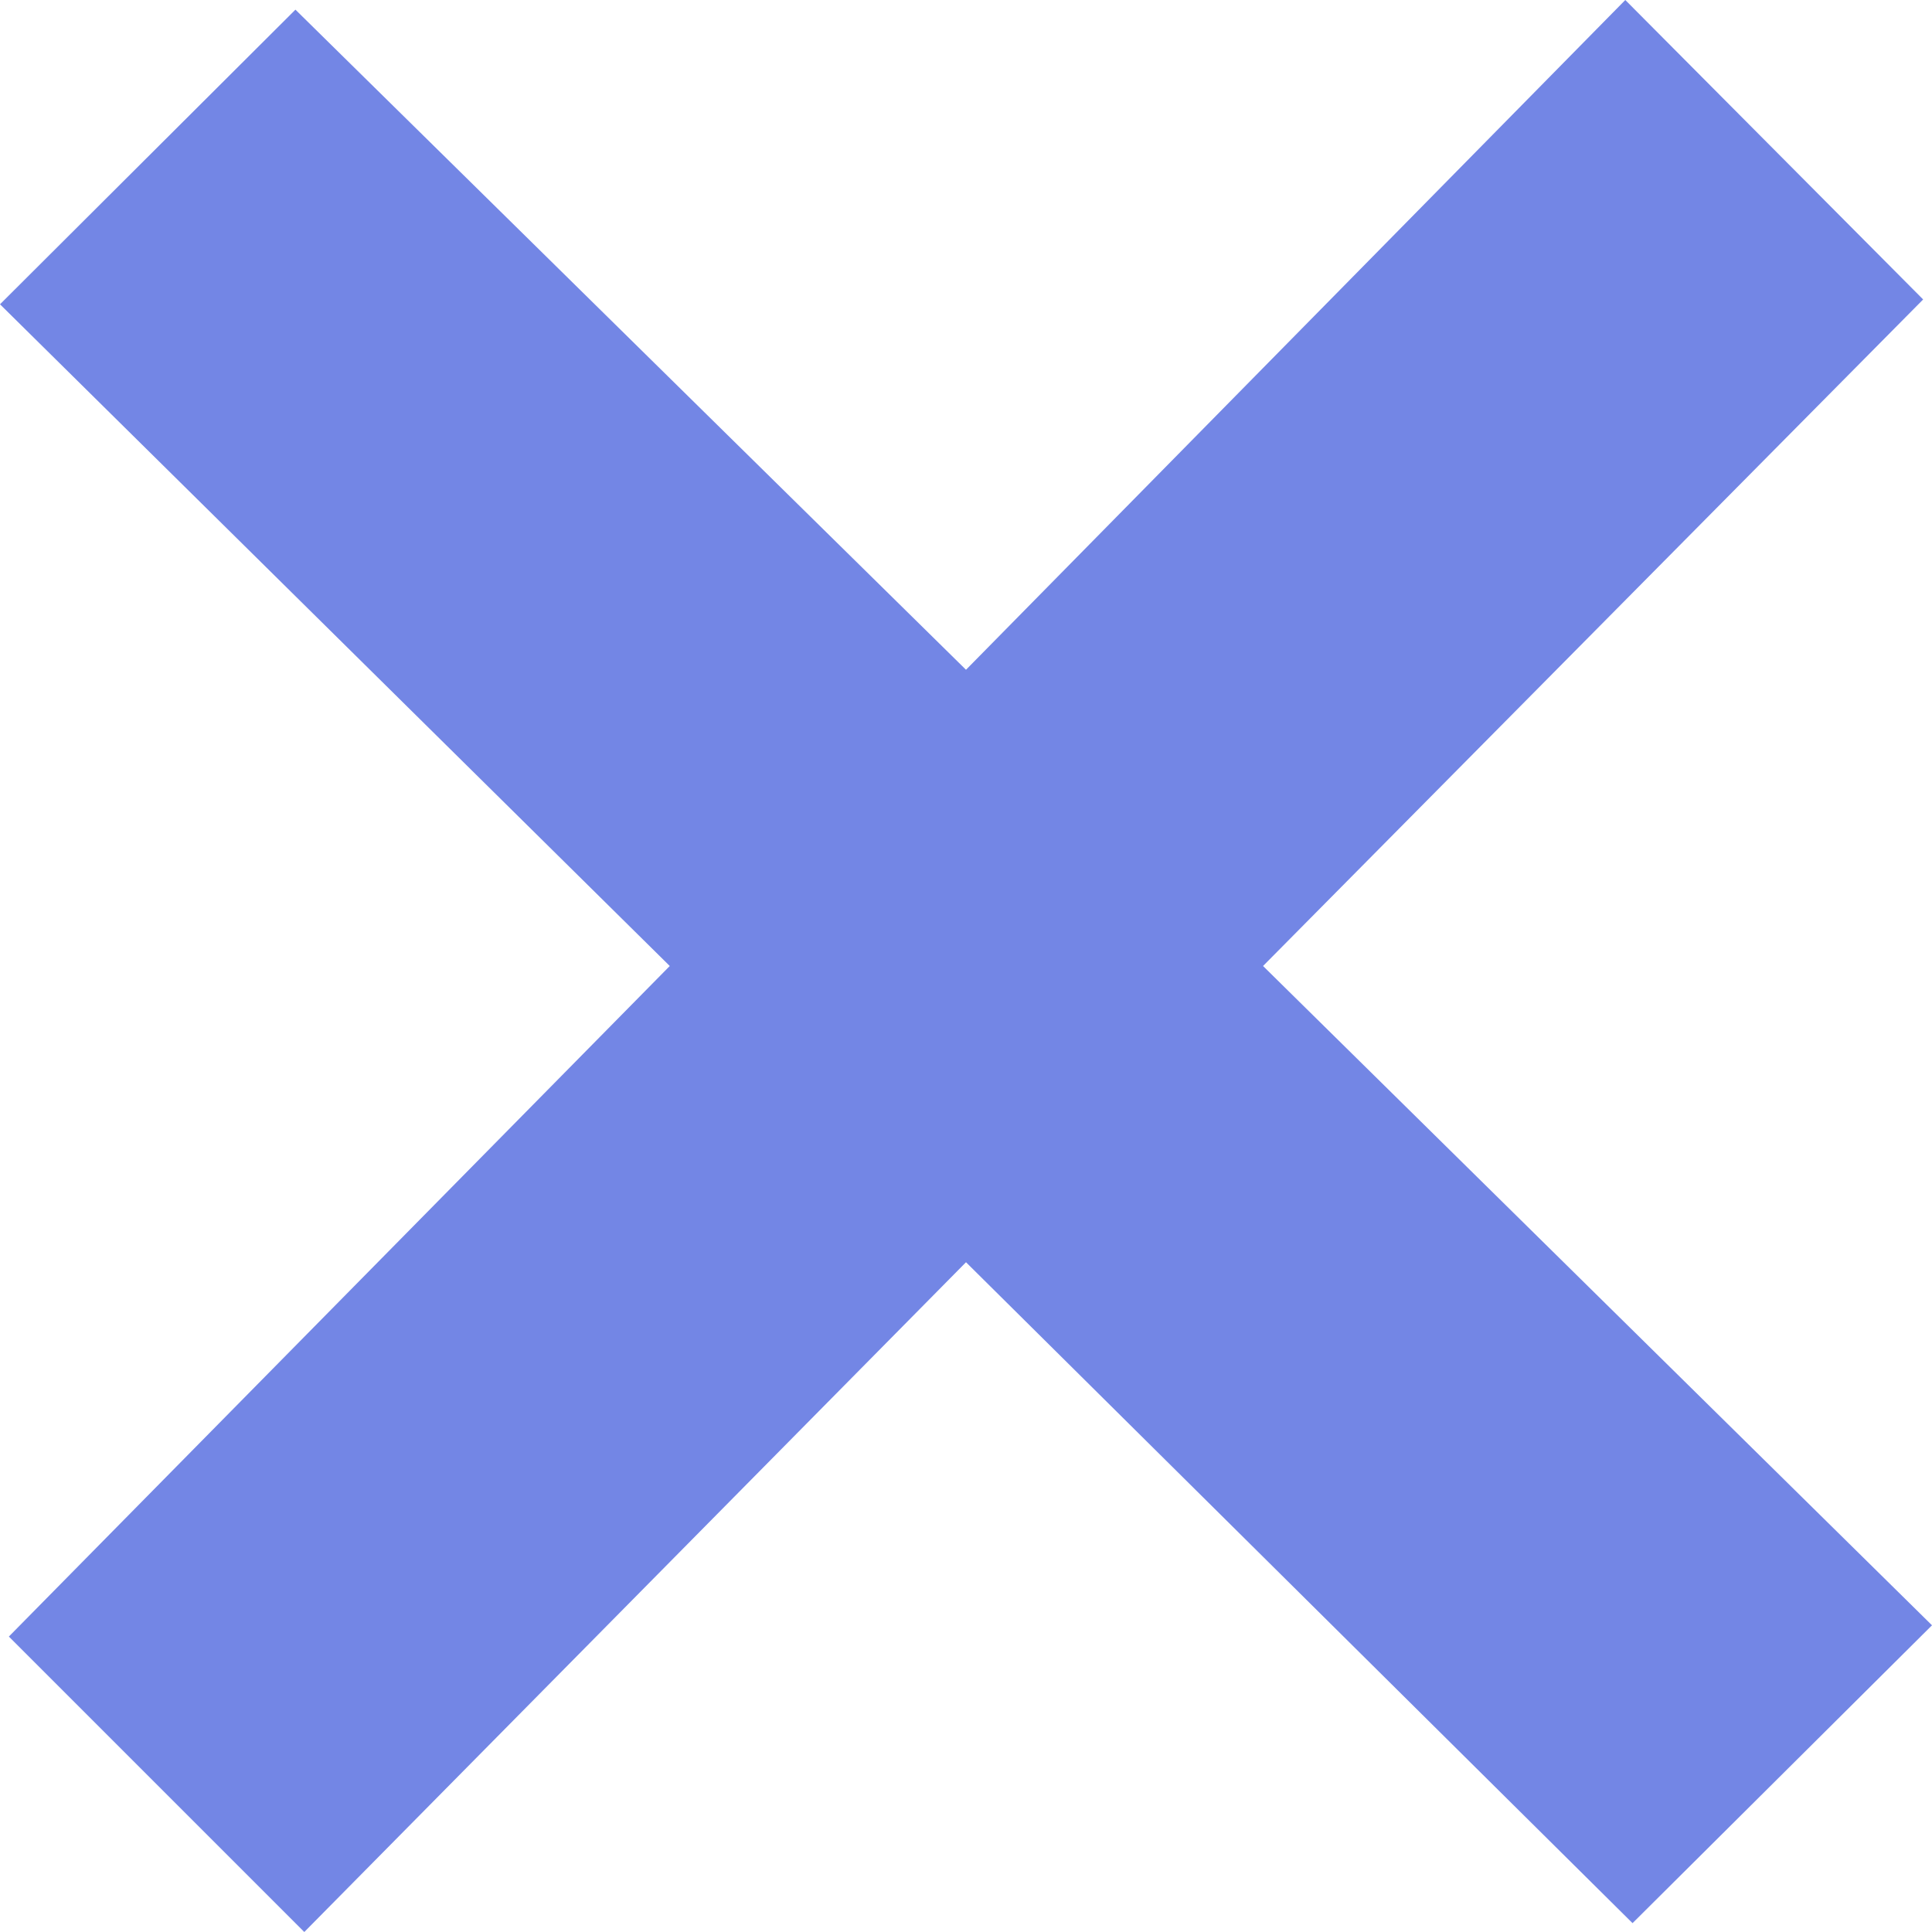 <svg xmlns="http://www.w3.org/2000/svg" viewBox="0 0 24 24"><path d="M24,20.19,15.69,12l8.2-8.28L20.19,0,12,8.32,3.67.12,0,3.78,8.32,12,.11,20.33,3.78,24,12,15.68l8.28,8.21Z" transform="translate(0 0)" style="fill:#7386e5"/></svg>